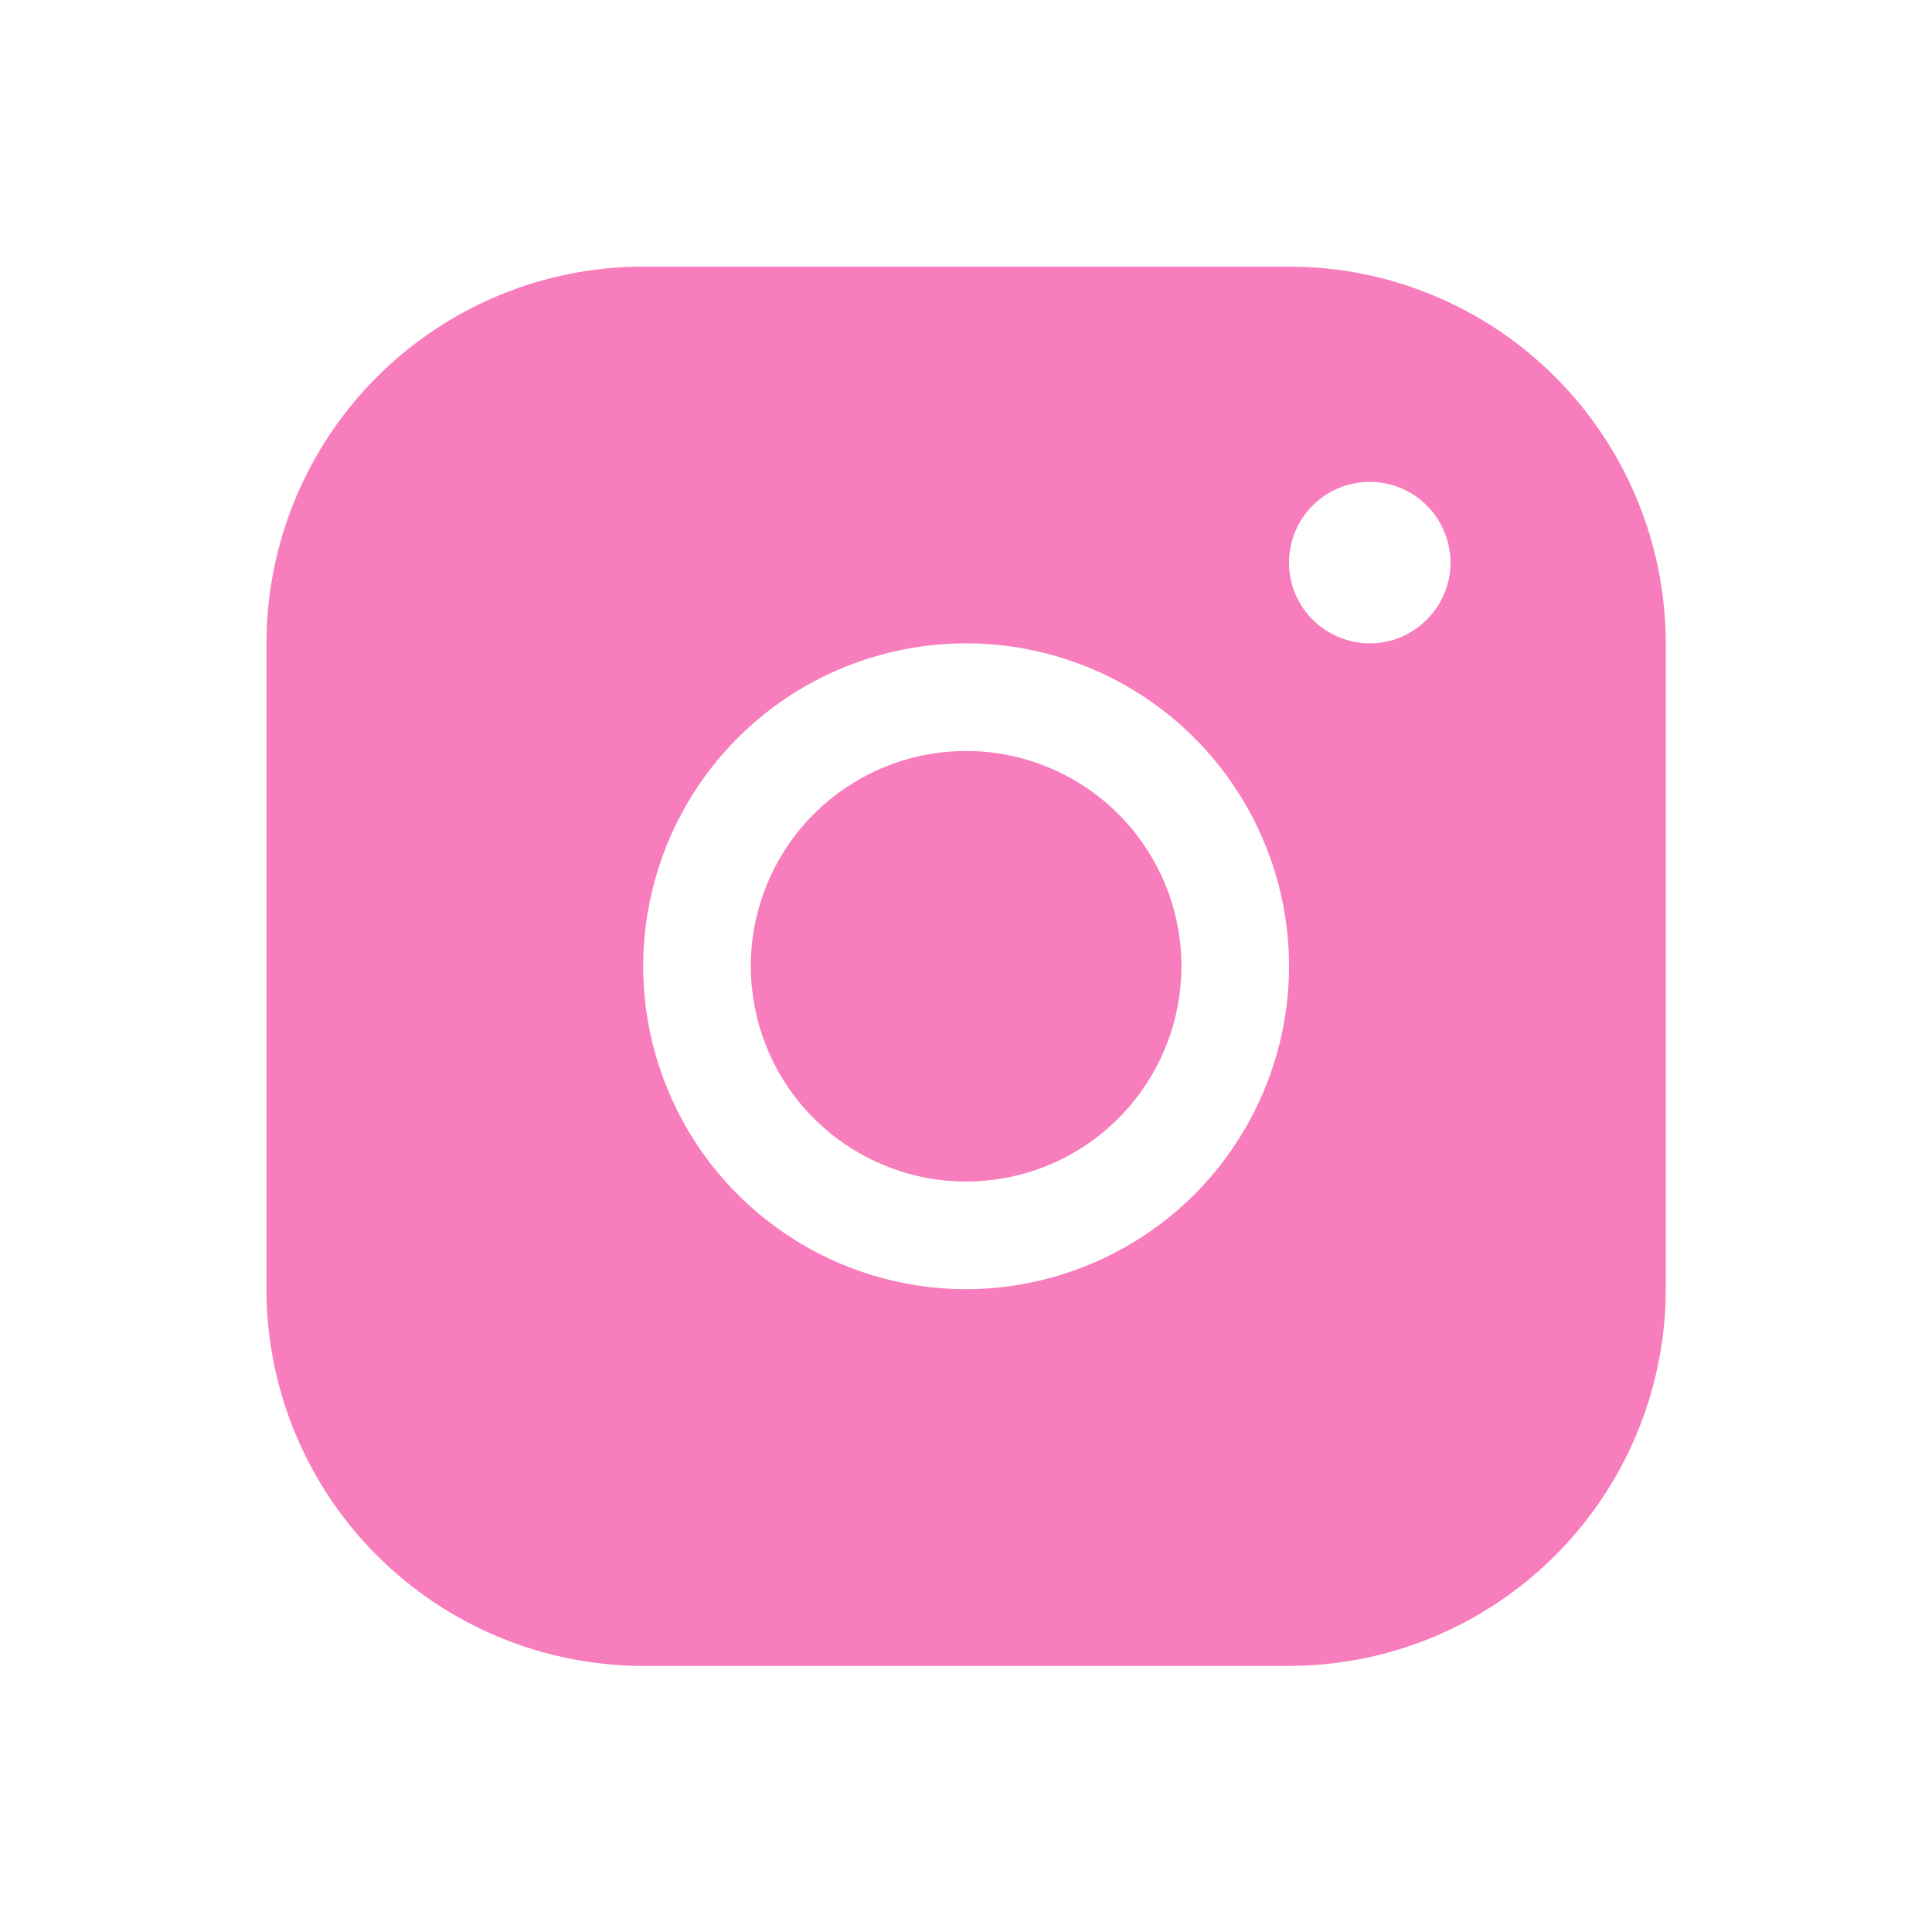 <svg width="14" height="14" viewBox="0 0 14 14" fill="none" xmlns="http://www.w3.org/2000/svg">
<g clip-path="url(#clip0_201_175)">
<path d="M8.561 7.002C8.561 7.31 8.469 7.612 8.298 7.868C8.126 8.125 7.883 8.325 7.598 8.443C7.313 8.561 6.999 8.592 6.696 8.532C6.394 8.471 6.116 8.323 5.898 8.105C5.679 7.887 5.531 7.609 5.471 7.306C5.41 7.003 5.441 6.69 5.559 6.405C5.677 6.12 5.877 5.876 6.134 5.705C6.391 5.533 6.692 5.442 7.001 5.442C7.414 5.442 7.811 5.606 8.104 5.899C8.396 6.191 8.561 6.588 8.561 7.002ZM12.071 4.662V9.342C12.07 10.065 11.782 10.759 11.27 11.271C10.758 11.783 10.065 12.071 9.341 12.072H4.661C3.937 12.071 3.243 11.783 2.731 11.271C2.219 10.759 1.931 10.065 1.931 9.342V4.662C1.931 3.938 2.219 3.244 2.731 2.732C3.243 2.22 3.937 1.932 4.661 1.932H9.341C10.065 1.932 10.758 2.22 11.27 2.732C11.782 3.244 12.07 3.938 12.071 4.662ZM9.341 7.002C9.341 6.539 9.203 6.086 8.946 5.702C8.689 5.317 8.324 5.017 7.896 4.84C7.469 4.663 6.998 4.616 6.544 4.707C6.09 4.797 5.673 5.02 5.346 5.347C5.019 5.674 4.796 6.091 4.706 6.545C4.615 6.999 4.662 7.47 4.839 7.897C5.016 8.325 5.316 8.69 5.701 8.947C6.085 9.204 6.538 9.342 7.001 9.342C7.621 9.341 8.216 9.094 8.655 8.656C9.093 8.217 9.34 7.622 9.341 7.002ZM10.511 4.077C10.511 3.961 10.476 3.848 10.412 3.752C10.348 3.655 10.256 3.58 10.149 3.536C10.043 3.492 9.925 3.48 9.812 3.503C9.698 3.525 9.594 3.581 9.512 3.663C9.43 3.745 9.374 3.849 9.352 3.963C9.329 4.076 9.341 4.194 9.385 4.301C9.429 4.407 9.504 4.499 9.601 4.563C9.697 4.627 9.81 4.662 9.926 4.662C10.081 4.662 10.23 4.6 10.339 4.49C10.449 4.381 10.511 4.232 10.511 4.077Z" fill="#F77DBC"/>
</g>
<defs>
<clipPath id="clip0_201_175">
<rect width="12.48" height="12.48" fill="white" transform="translate(0.761 0.762)"/>
</clipPath>
</defs>
</svg>
